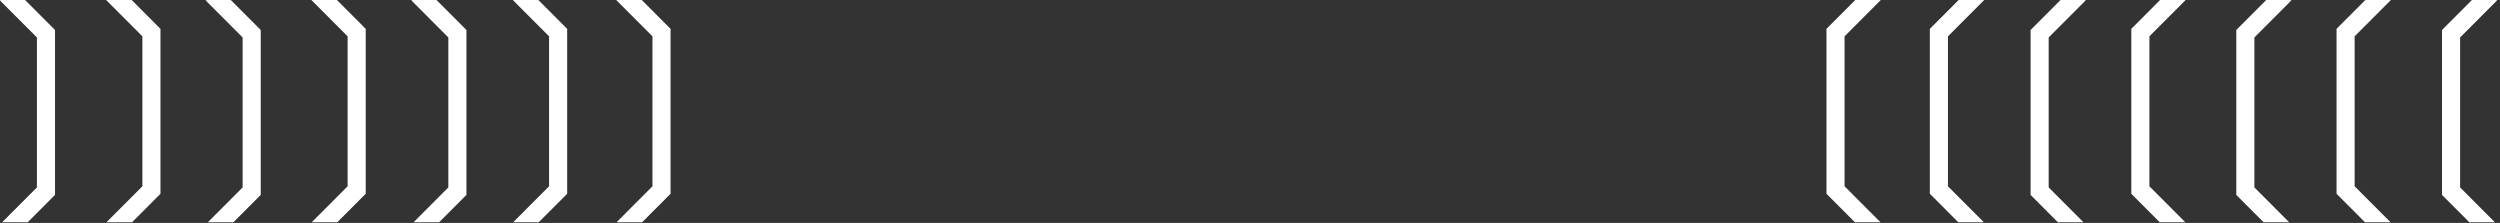 <svg xmlns="http://www.w3.org/2000/svg" fill="none" viewBox="0 0 527 47" height="47" width="527">
<rect x="0" y="0" width="527" height="47" fill="#333333" stroke="none"/>
<path style="fill:white;fill-opacity:1;" fill="white" d="M135.282 0H129.895L137.539 7.659V39.269L129.967 46.856H135.354L140.795 41.405L141.352 40.846V40.058V6.87V6.082L140.795 5.524L135.282 0ZM5.837 46.856H0.45L7.784 39.508V7.898L0 0.099L0.1 0H5.288L11.039 5.762L11.597 6.321V7.109V40.297V41.085L11.039 41.643L5.837 46.856ZM27.83 46.856H22.443L30.015 39.269V7.659L22.371 0H27.758L33.271 5.524L33.828 6.082V6.87V40.058V40.846L33.271 41.405L27.83 46.856ZM49.201 46.856H43.814L51.148 39.508V7.898L43.365 0.099L43.464 0H48.653L54.404 5.762L54.961 6.321V7.109V40.297V41.085L54.404 41.643L49.201 46.856ZM71.095 46.856H65.708L73.28 39.269V7.659L65.636 0H71.023L76.536 5.524L77.093 6.082V6.87V40.058V40.846L76.536 41.405L71.095 46.856ZM92.565 46.856H87.178L94.512 39.508V7.898L86.729 0.099L86.828 0H92.016L97.768 5.762L98.325 6.321V7.109V40.297V41.085L97.768 41.643L92.565 46.856ZM113.559 46.856H108.172L115.744 39.269V7.659L108.099 0H113.487L119 5.524L119.557 6.082V6.87V40.058V40.846L119 41.405L113.559 46.856Z" clip-rule="evenodd" fill-rule="evenodd"></path>
<path style="fill:white;fill-opacity:1;" fill="white" d="M391.091 0H396.478L388.834 7.659V39.269L396.406 46.856H391.019L385.578 41.405L385.021 40.846V40.058V6.87V6.082L385.578 5.524L391.091 0ZM520.536 46.856H525.924L518.589 39.508V7.898L526.373 0.099L526.273 0H521.085L515.334 5.762L514.777 6.321V7.109V40.297V41.085L515.334 41.643L520.536 46.856ZM498.543 46.856H503.93L496.358 39.269V7.659L504.002 0H498.615L493.102 5.524L492.545 6.082V6.87V40.058V40.846L493.102 41.405L498.543 46.856ZM477.172 46.856H482.559L475.225 39.508V7.898L483.008 0.099L482.909 0H477.72L471.969 5.762L471.412 6.321V7.109V40.297V41.085L471.969 41.643L477.172 46.856ZM455.278 46.856H460.665L453.093 39.269V7.659L460.737 0H455.35L449.837 5.524L449.28 6.082V6.87V40.058V40.846L449.837 41.405L455.278 46.856ZM433.808 46.856H439.195L431.861 39.508V7.898L439.644 0.099L439.545 0H434.357L428.605 5.762L428.048 6.321V7.109V40.297V41.085L428.605 41.643L433.808 46.856ZM412.814 46.856H418.201L410.629 39.269V7.659L418.274 0H412.886L407.373 5.524L406.816 6.082V6.87V40.058V40.846L407.373 41.405L412.814 46.856Z" clip-rule="evenodd" fill-rule="evenodd"></path>
</svg>
